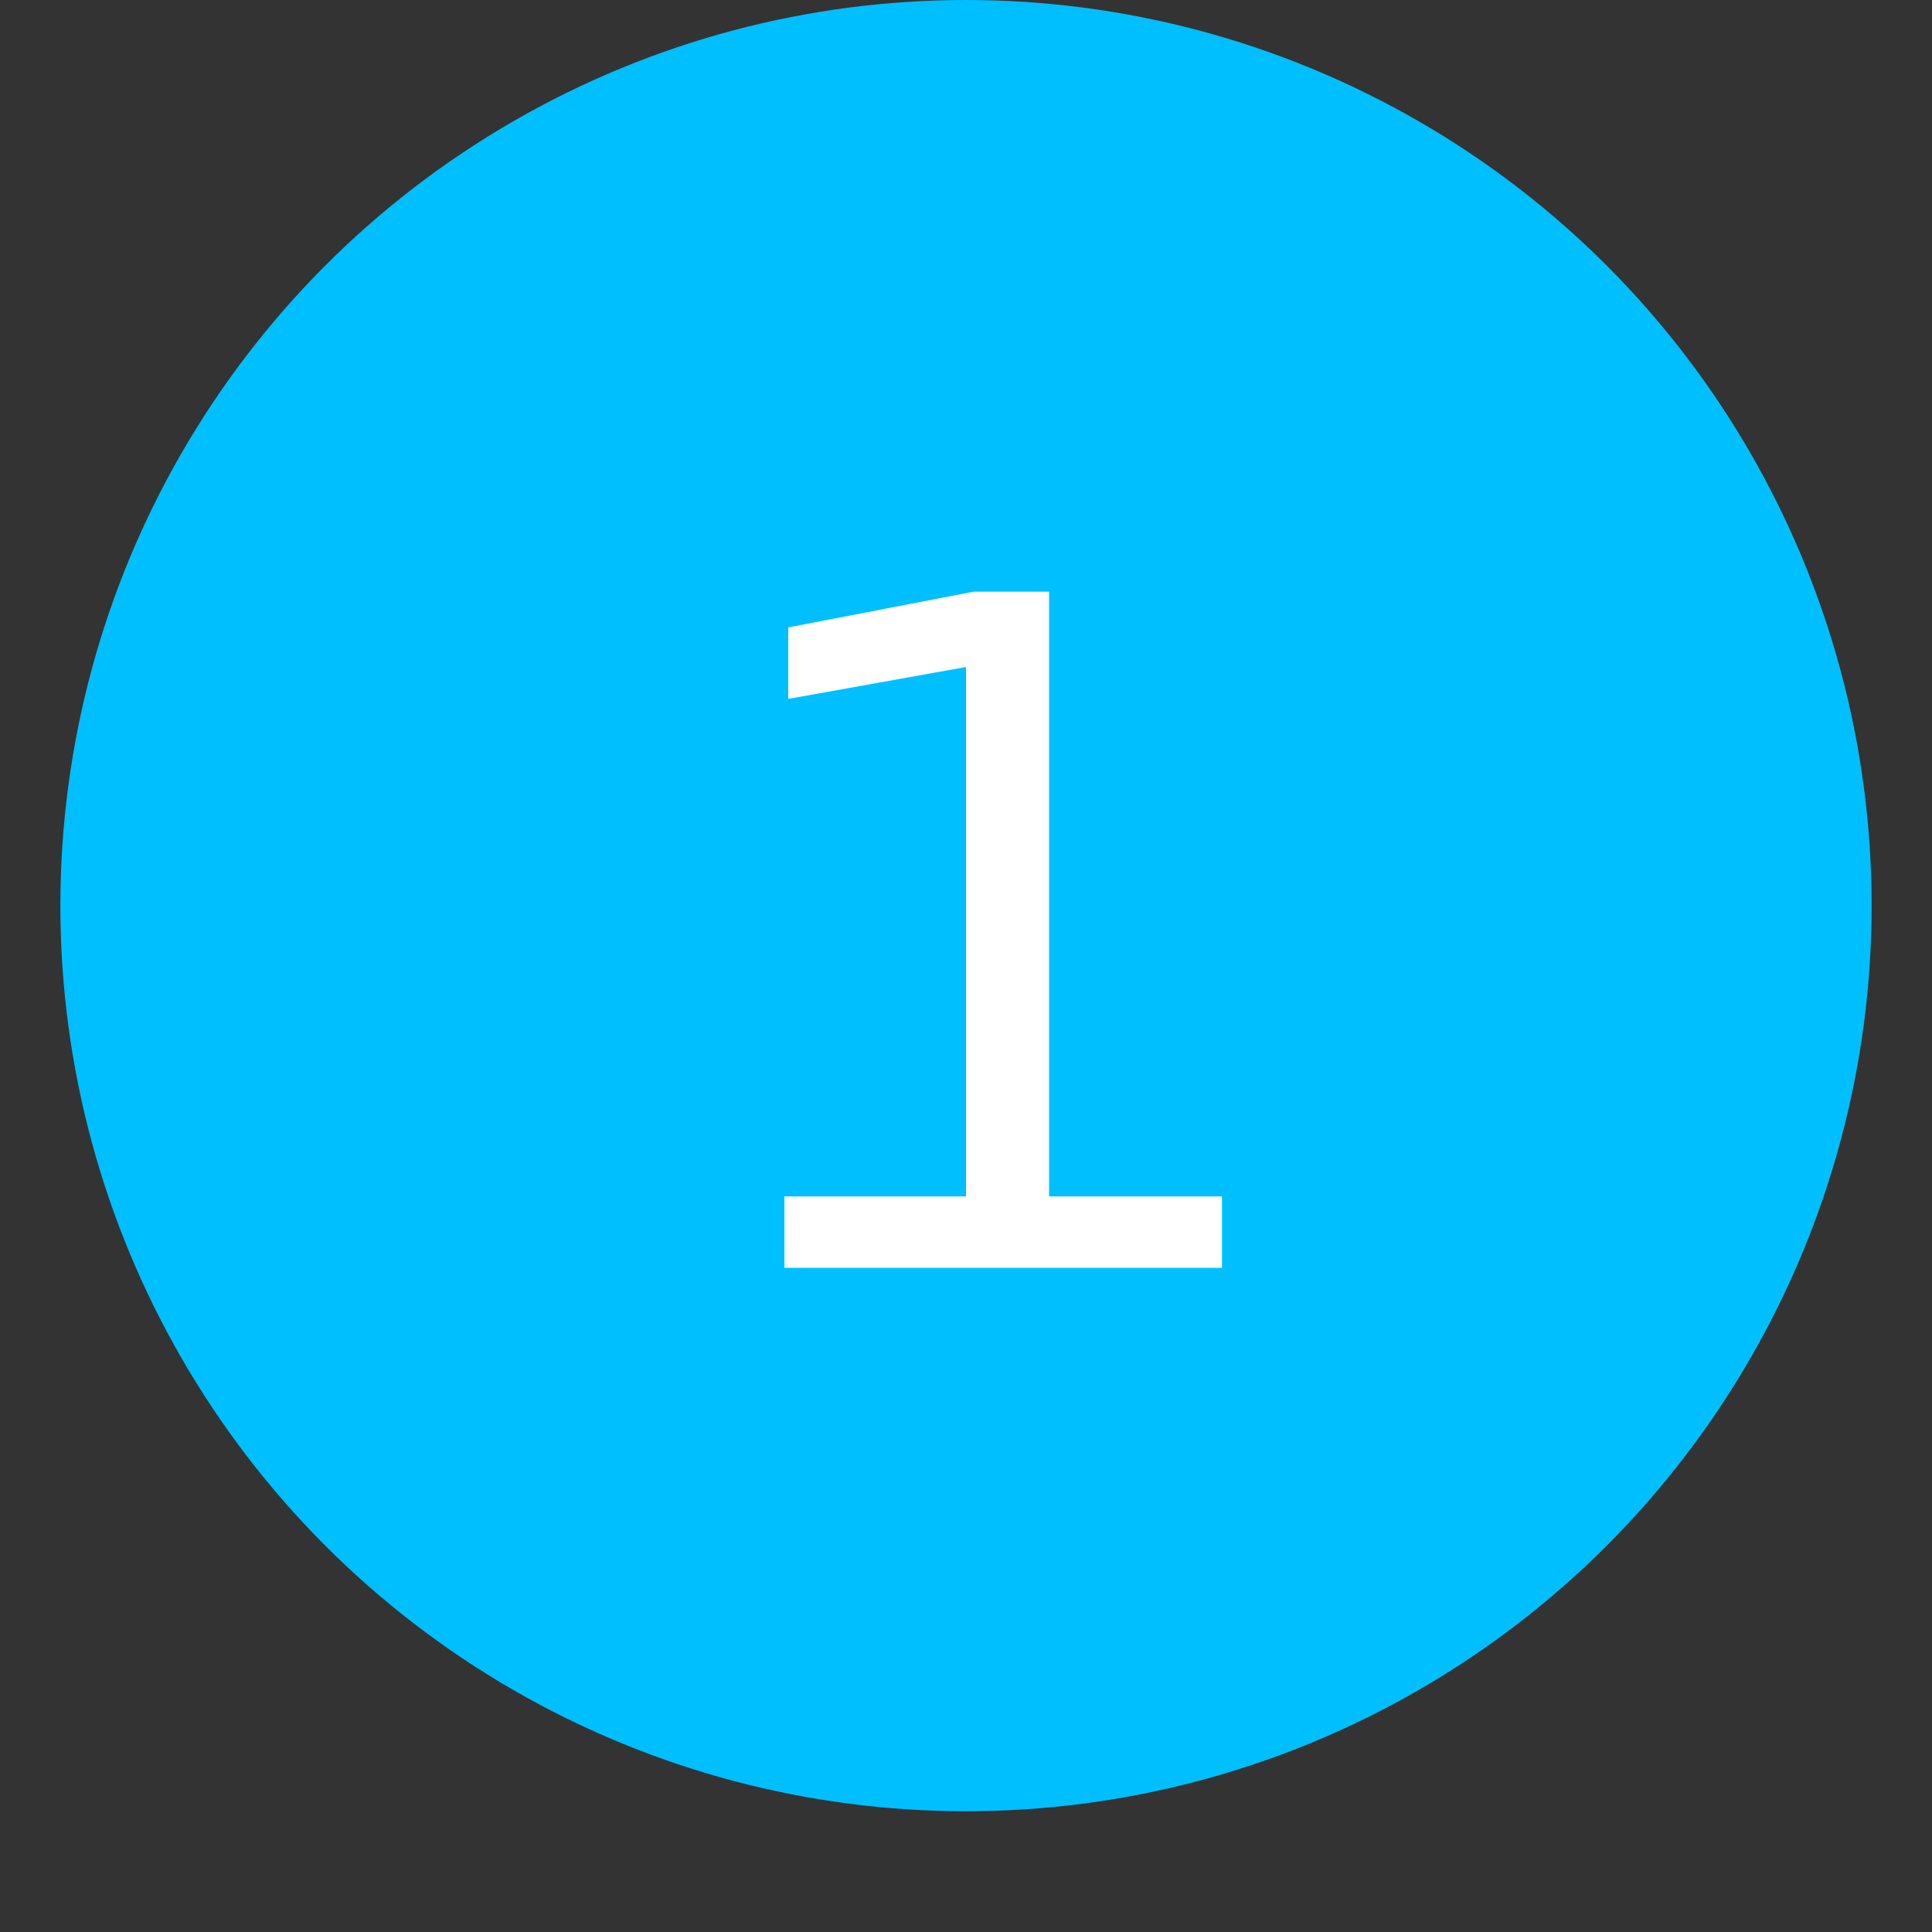 <svg width="32" height="32" viewBox="0 0 32 32" fill="none" xmlns="http://www.w3.org/2000/svg">
<rect x="0" y="0" width="32" height="32" fill="#333333" stroke="none"/>
<circle cx="16" cy="15" r="15" fill="#00BFFF"/>
<path d="M20.24 21H12.992V19.816H16V11.048L13.056 11.576V10.392L16.128 9.8H17.376V19.816H20.24V21Z" fill="white"/>
</svg>
